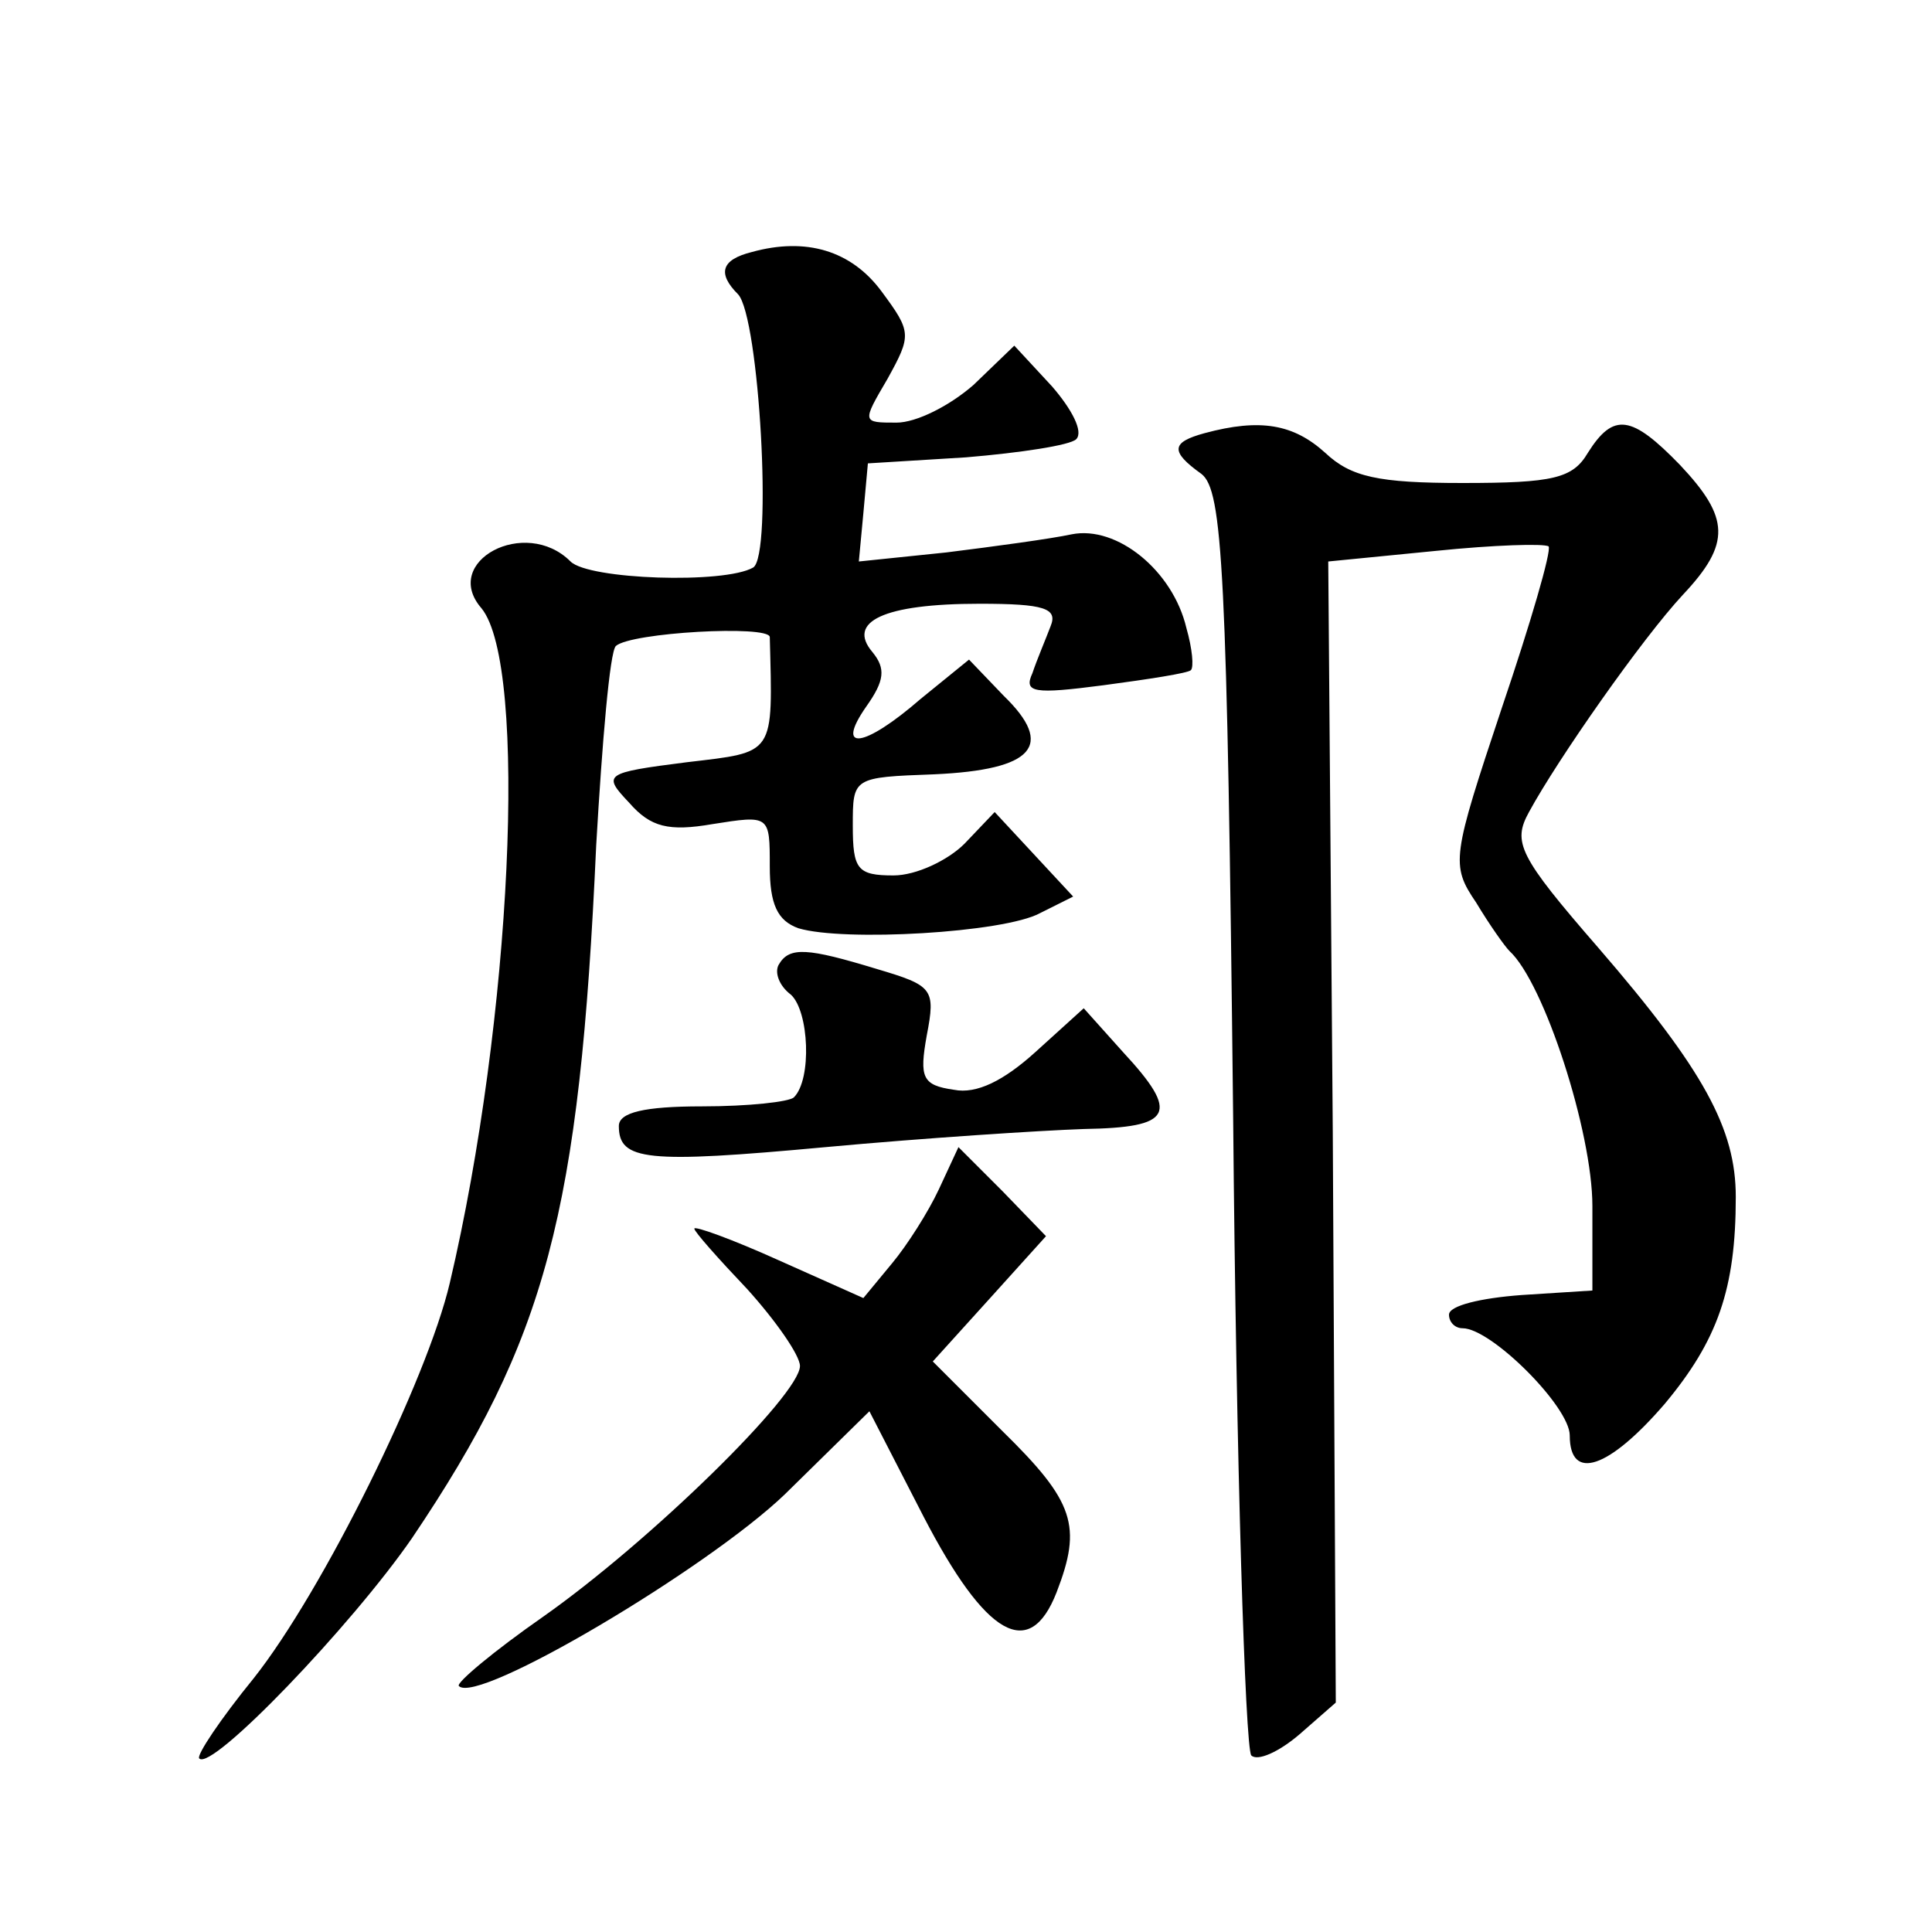 <?xml version="1.0" standalone="no"?>
<!DOCTYPE svg PUBLIC "-//W3C//DTD SVG 20010904//EN"
 "http://www.w3.org/TR/2001/REC-SVG-20010904/DTD/svg10.dtd">
<svg version="1.0" xmlns="http://www.w3.org/2000/svg"
 width="128pt" height="128pt" viewBox="0 0 128 128"
 preserveAspectRatio="xMidYMid meet">
<g transform="translate(0,128) scale(0.1,-0.1)"
fill="#0" stroke="none">
<path d="M498 1113 c-20 -5 -23 -14 -9 -28 14 -15 23 -173 10 -181 -19 -11 -109
-8 -121 4 -30 30 -86 0 -59 -31 31 -38 20 -273 -21 -447 -15 -64 -84 -204 -130
-262 -22 -27 -38 -51 -36 -53 8 -9 101 88 141 146 89 132 111 215 122 459 4 69
9 128 13 132 10 9 101 14 102 6 2 -79 4 -76 -55 -83 -55 -7 -56 -8 -38 -27 14 -16
26 -19 55 -14 38 6 38 6 38 -28 0 -25 5 -36 19 -41 30 -9 136 -3 160 10 l22 11
-26 28 -26 28 -20 -21 c-11 -11 -32 -21 -47 -21 -24 0 -27 4 -27 33 0 32 0 32 54
34 66 3 80 19 46 52 l-23 24 -32 -26 c-38 -33 -57 -35 -36 -5 12 17 13 25 4 36
-17 20 7 32 71 32 43 0 52 -3 47 -15 -3 -8 -9 -22 -12 -31 -6 -13 1 -14 47 -8 30
4 56 8 58 10 2 2 1 14 -3 28 -9 38 -46 68 -76 62 -14 -3 -51 -8 -83 -12 l-58 -6
3 32 3 33 65 4 c36 3 69 8 73 12 5 5 -3 20 -16 35 l-25 27 -27 -26 c-16 -14 -38
-25 -51 -25 -23 0 -23 0 -6 29 16 29 16 31 -4 58 -20 27 -50 36 -86 26z M798 993
c-22 -6 -23 -12 -2 -27 14 -11 17 -62 21 -427 2 -228 8 -417 12 -422 4 -4 18 2
32 14 l24 21 -2 378 -3 378 71 7 c39 4 72 5 75 3 2 -3 -12 -51 -31 -107 -33 -99
-34 -104 -17 -129 9 -15 19 -29 22 -32 23 -21 55 -120 55 -169 l0 -56 -47 -3 c-27
-2 -48 -7 -48 -13 0 -5 4 -9 9 -9 19 0 71 -52 71 -71 0 -31 26 -22 63 21 35 42
47 76 47 137 0 45 -21 84 -91 165 -53 61 -57 70 -46 90 19 35 75 115 102 144 32
34 31 51 -2 86 -32 33 -44 35 -61 8 -10 -17 -23 -20 -83 -20 -56 0 -74 4 -91 20
-21 19 -43 23 -80 13z M516 641 c-3 -5 0 -14 8 -20 12 -11 14 -56 2 -68 -3 -3 -30
-6 -61 -6 -38 0 -55 -4 -55 -13 0 -23 18 -25 137 -14 65 6 142 11 171 12 59 1 64
10 26 51 l-26 29 -32 -29 c-21 -19 -39 -28 -54 -25 -21 3 -23 8 -18 36 6 31 4 33
-33 44 -46 14 -58 15 -65 3z M622 492 c-7 -15 -21 -37 -31 -49 l-19 -23 -56 25
c-31 14 -56 23 -56 21 0 -2 16 -20 35 -40 19 -21 35 -44 35 -51 0 -19 -99 -116
-170 -166 -33 -23 -58 -44 -56 -46 12 -13 165 78 216 127 l56 55 36 -70 c41 -79
70 -96 88 -50 17 44 12 60 -36 107 l-46 46 38 42 37 41 -29 30 -29 29 -13 -28z"/>
</g>
</svg>
